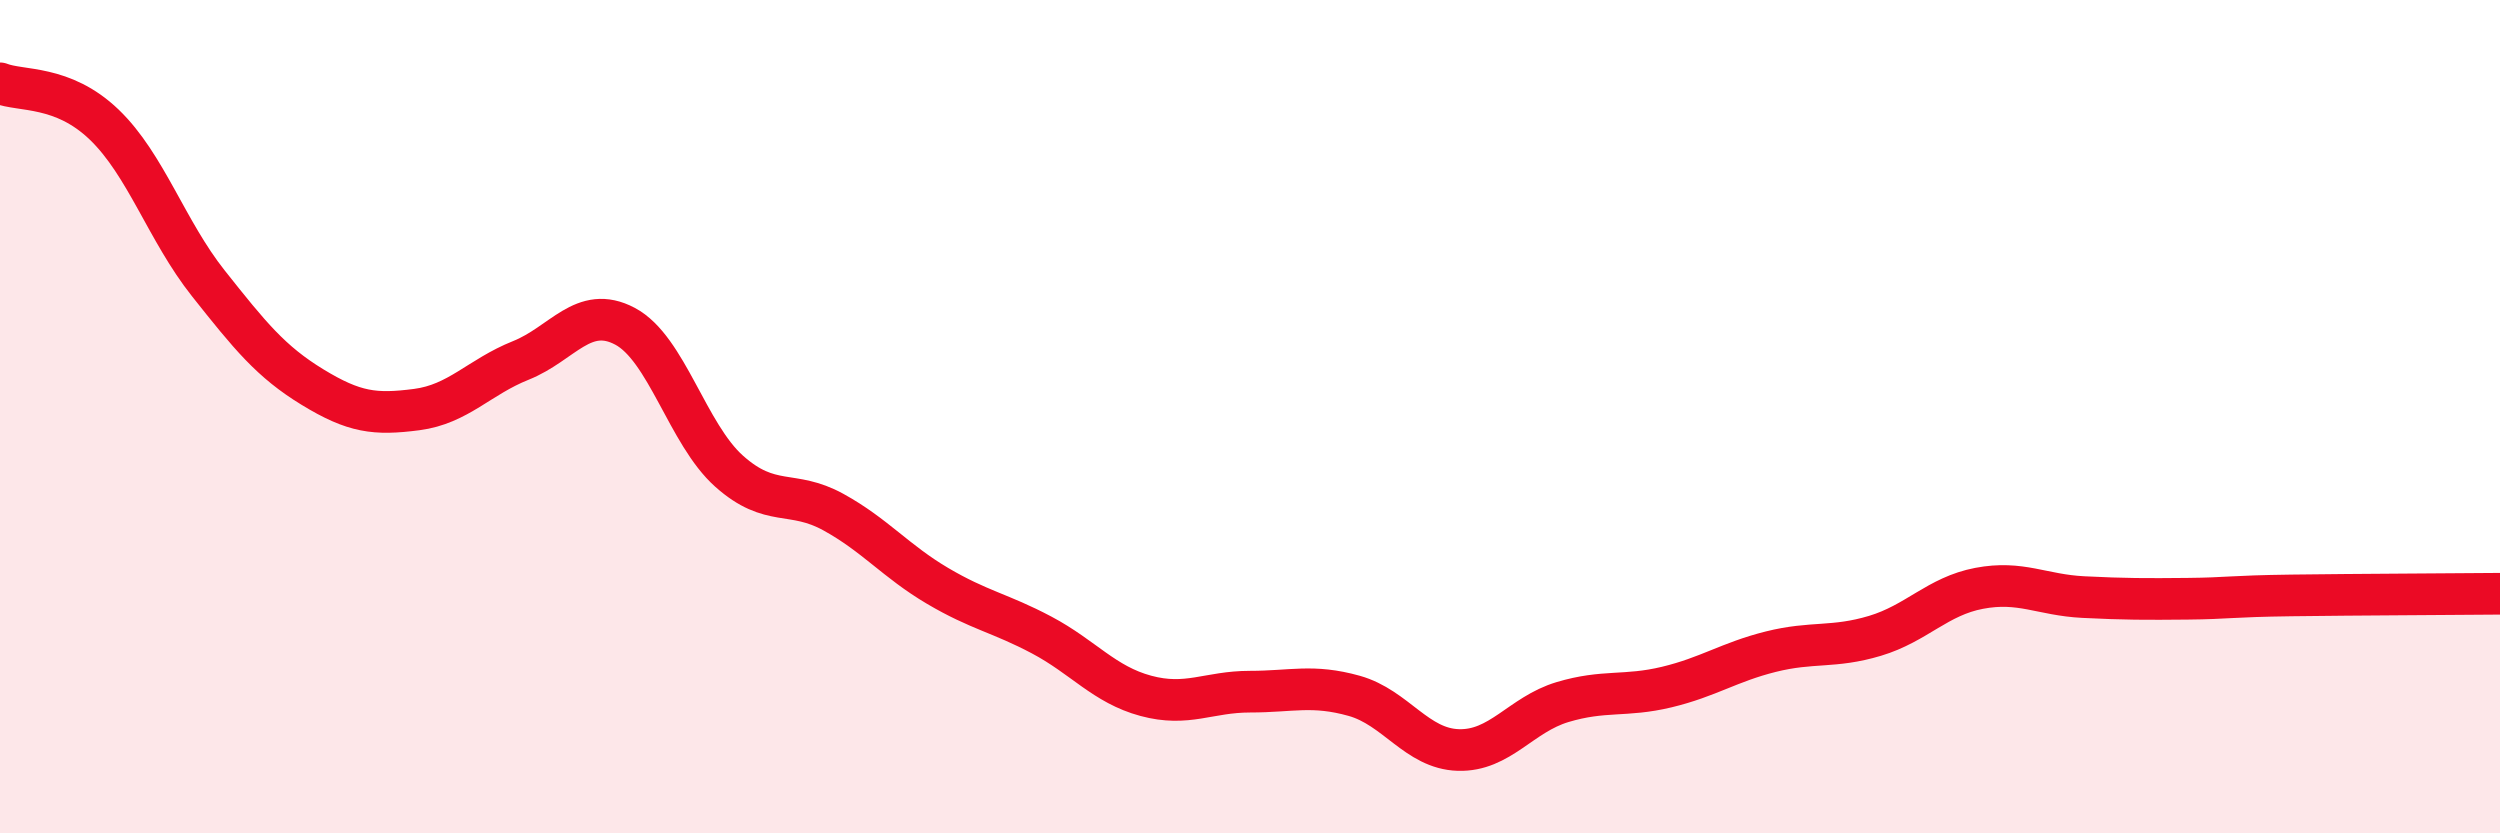
    <svg width="60" height="20" viewBox="0 0 60 20" xmlns="http://www.w3.org/2000/svg">
      <path
        d="M 0,2 C 0.5,2.2 1.5,2.03 2.5,2.99 C 3.5,3.95 4,5.54 5,6.8 C 6,8.06 6.5,8.68 7.5,9.29 C 8.5,9.9 9,9.96 10,9.83 C 11,9.7 11.5,9.05 12.5,8.65 C 13.5,8.25 14,7.3 15,7.83 C 16,8.36 16.5,10.42 17.5,11.31 C 18.5,12.2 19,11.74 20,12.29 C 21,12.84 21.5,13.47 22.5,14.06 C 23.5,14.65 24,14.71 25,15.24 C 26,15.77 26.5,16.43 27.5,16.7 C 28.5,16.97 29,16.6 30,16.6 C 31,16.6 31.5,16.42 32.5,16.7 C 33.5,16.98 34,17.97 35,18 C 36,18.03 36.5,17.15 37.5,16.85 C 38.5,16.55 39,16.73 40,16.49 C 41,16.25 41.5,15.89 42.5,15.64 C 43.5,15.39 44,15.56 45,15.26 C 46,14.96 46.5,14.31 47.5,14.12 C 48.5,13.93 49,14.28 50,14.33 C 51,14.38 51.5,14.38 52.5,14.37 C 53.5,14.36 53.5,14.31 55,14.29 C 56.5,14.27 59,14.26 60,14.25L60 20L0 20Z"
        fill="#EB0A25"
        opacity="0.1"
        stroke-linecap="round"
        stroke-linejoin="round"
      />
      <path
        d="M 0,2 C 0.5,2.2 1.5,2.03 2.5,2.99 C 3.5,3.95 4,5.54 5,6.8 C 6,8.06 6.5,8.68 7.5,9.29 C 8.5,9.9 9,9.96 10,9.83 C 11,9.7 11.5,9.05 12.5,8.65 C 13.5,8.25 14,7.3 15,7.83 C 16,8.36 16.5,10.42 17.5,11.31 C 18.5,12.2 19,11.74 20,12.29 C 21,12.84 21.5,13.47 22.5,14.06 C 23.5,14.65 24,14.71 25,15.24 C 26,15.77 26.5,16.43 27.5,16.7 C 28.5,16.97 29,16.6 30,16.6 C 31,16.6 31.5,16.42 32.5,16.7 C 33.5,16.98 34,17.97 35,18 C 36,18.03 36.5,17.15 37.5,16.85 C 38.5,16.55 39,16.73 40,16.49 C 41,16.25 41.5,15.89 42.5,15.64 C 43.5,15.39 44,15.56 45,15.26 C 46,14.96 46.5,14.31 47.5,14.12 C 48.5,13.93 49,14.28 50,14.33 C 51,14.38 51.5,14.38 52.5,14.37 C 53.5,14.36 53.5,14.31 55,14.29 C 56.5,14.27 59,14.26 60,14.25"
        stroke="#EB0A25"
        stroke-width="1"
        fill="none"
        stroke-linecap="round"
        stroke-linejoin="round"
      />
    </svg>
  